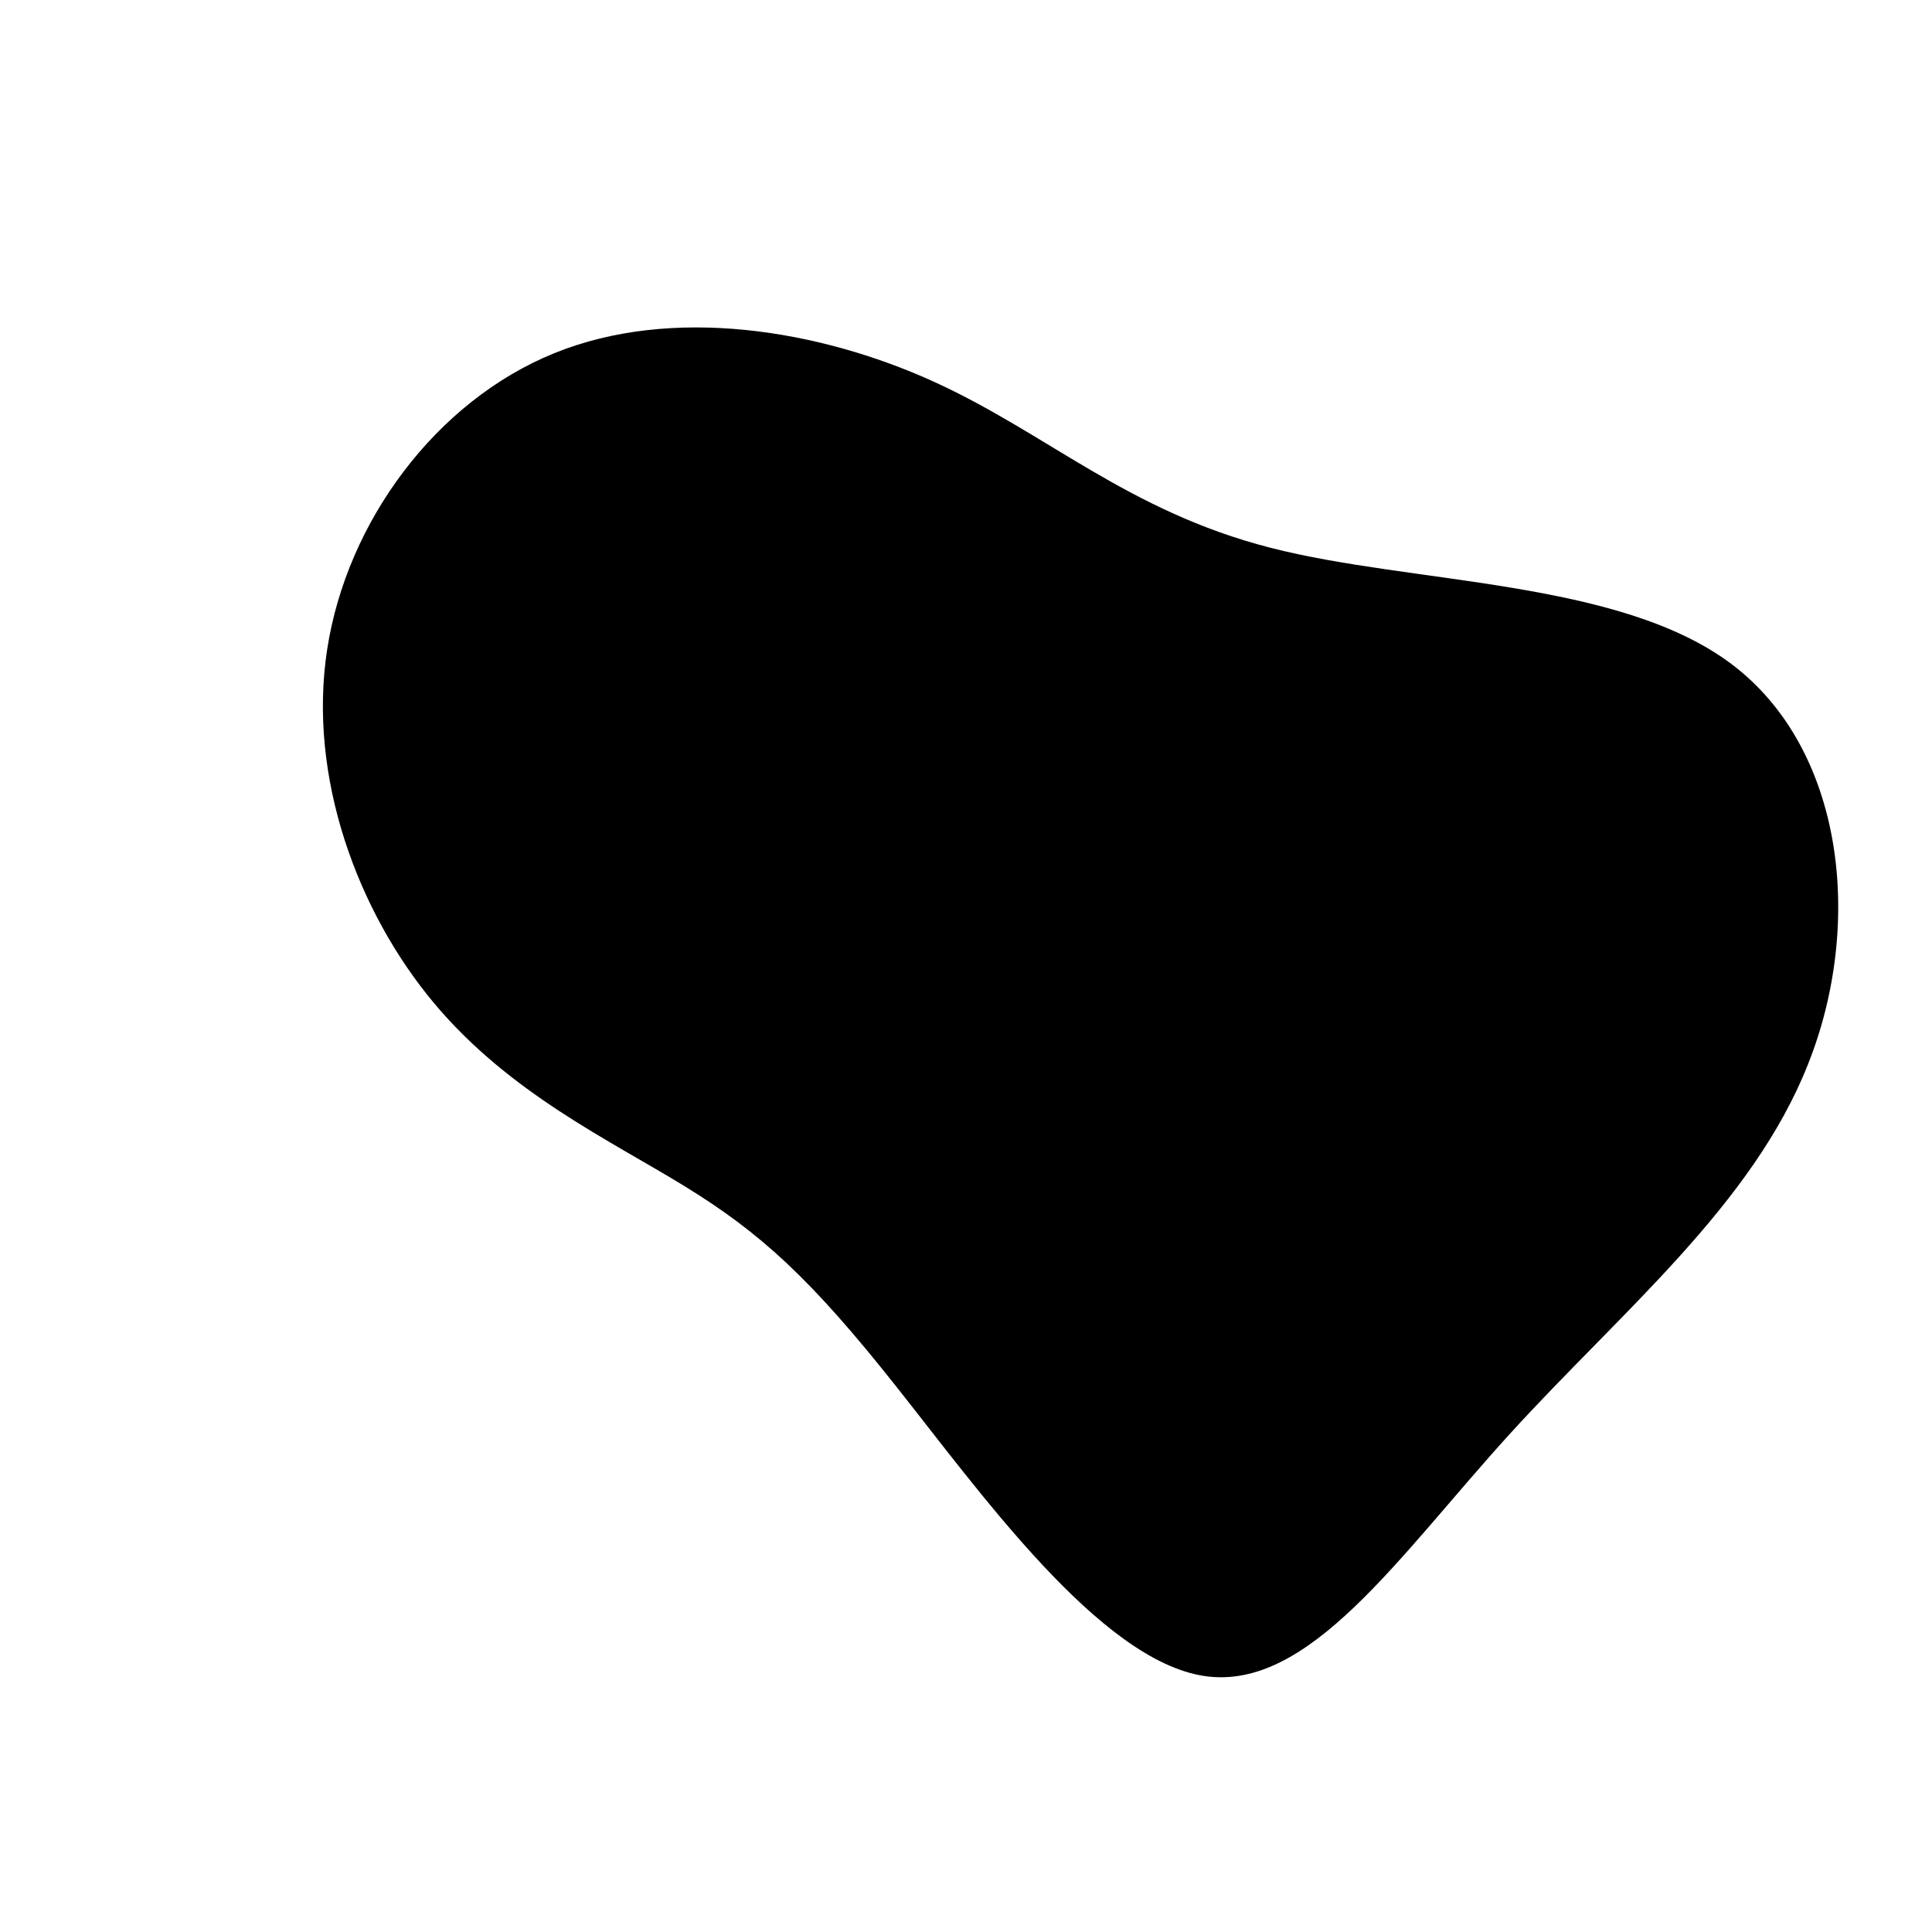 <svg width="600" height="600" viewBox="0 0 600 600" xmlns="http://www.w3.org/2000/svg"><path d="M394.5 170.1c44.4 11.4 108.2 9.8 143.2 36.1 35 26.3 41.2 80.6 23.8 124.3-17.3 43.8-58.2 77-92.6 114.8-34.4 37.8-62.3 80.1-94.9 75.2-32.5-4.9-69.6-57.1-95.9-90.2-26.3-33.2-41.9-47.4-65.3-61.8-23.4-14.4-54.7-29-78.2-57.2-23.5-28.2-39.1-70-33-109.6 6.1-39.7 33.8-77.1 70.5-92 36.7-14.9 82.3-7.3 117.6 8.7s60.4 40.3 104.8 51.7z"/></svg>